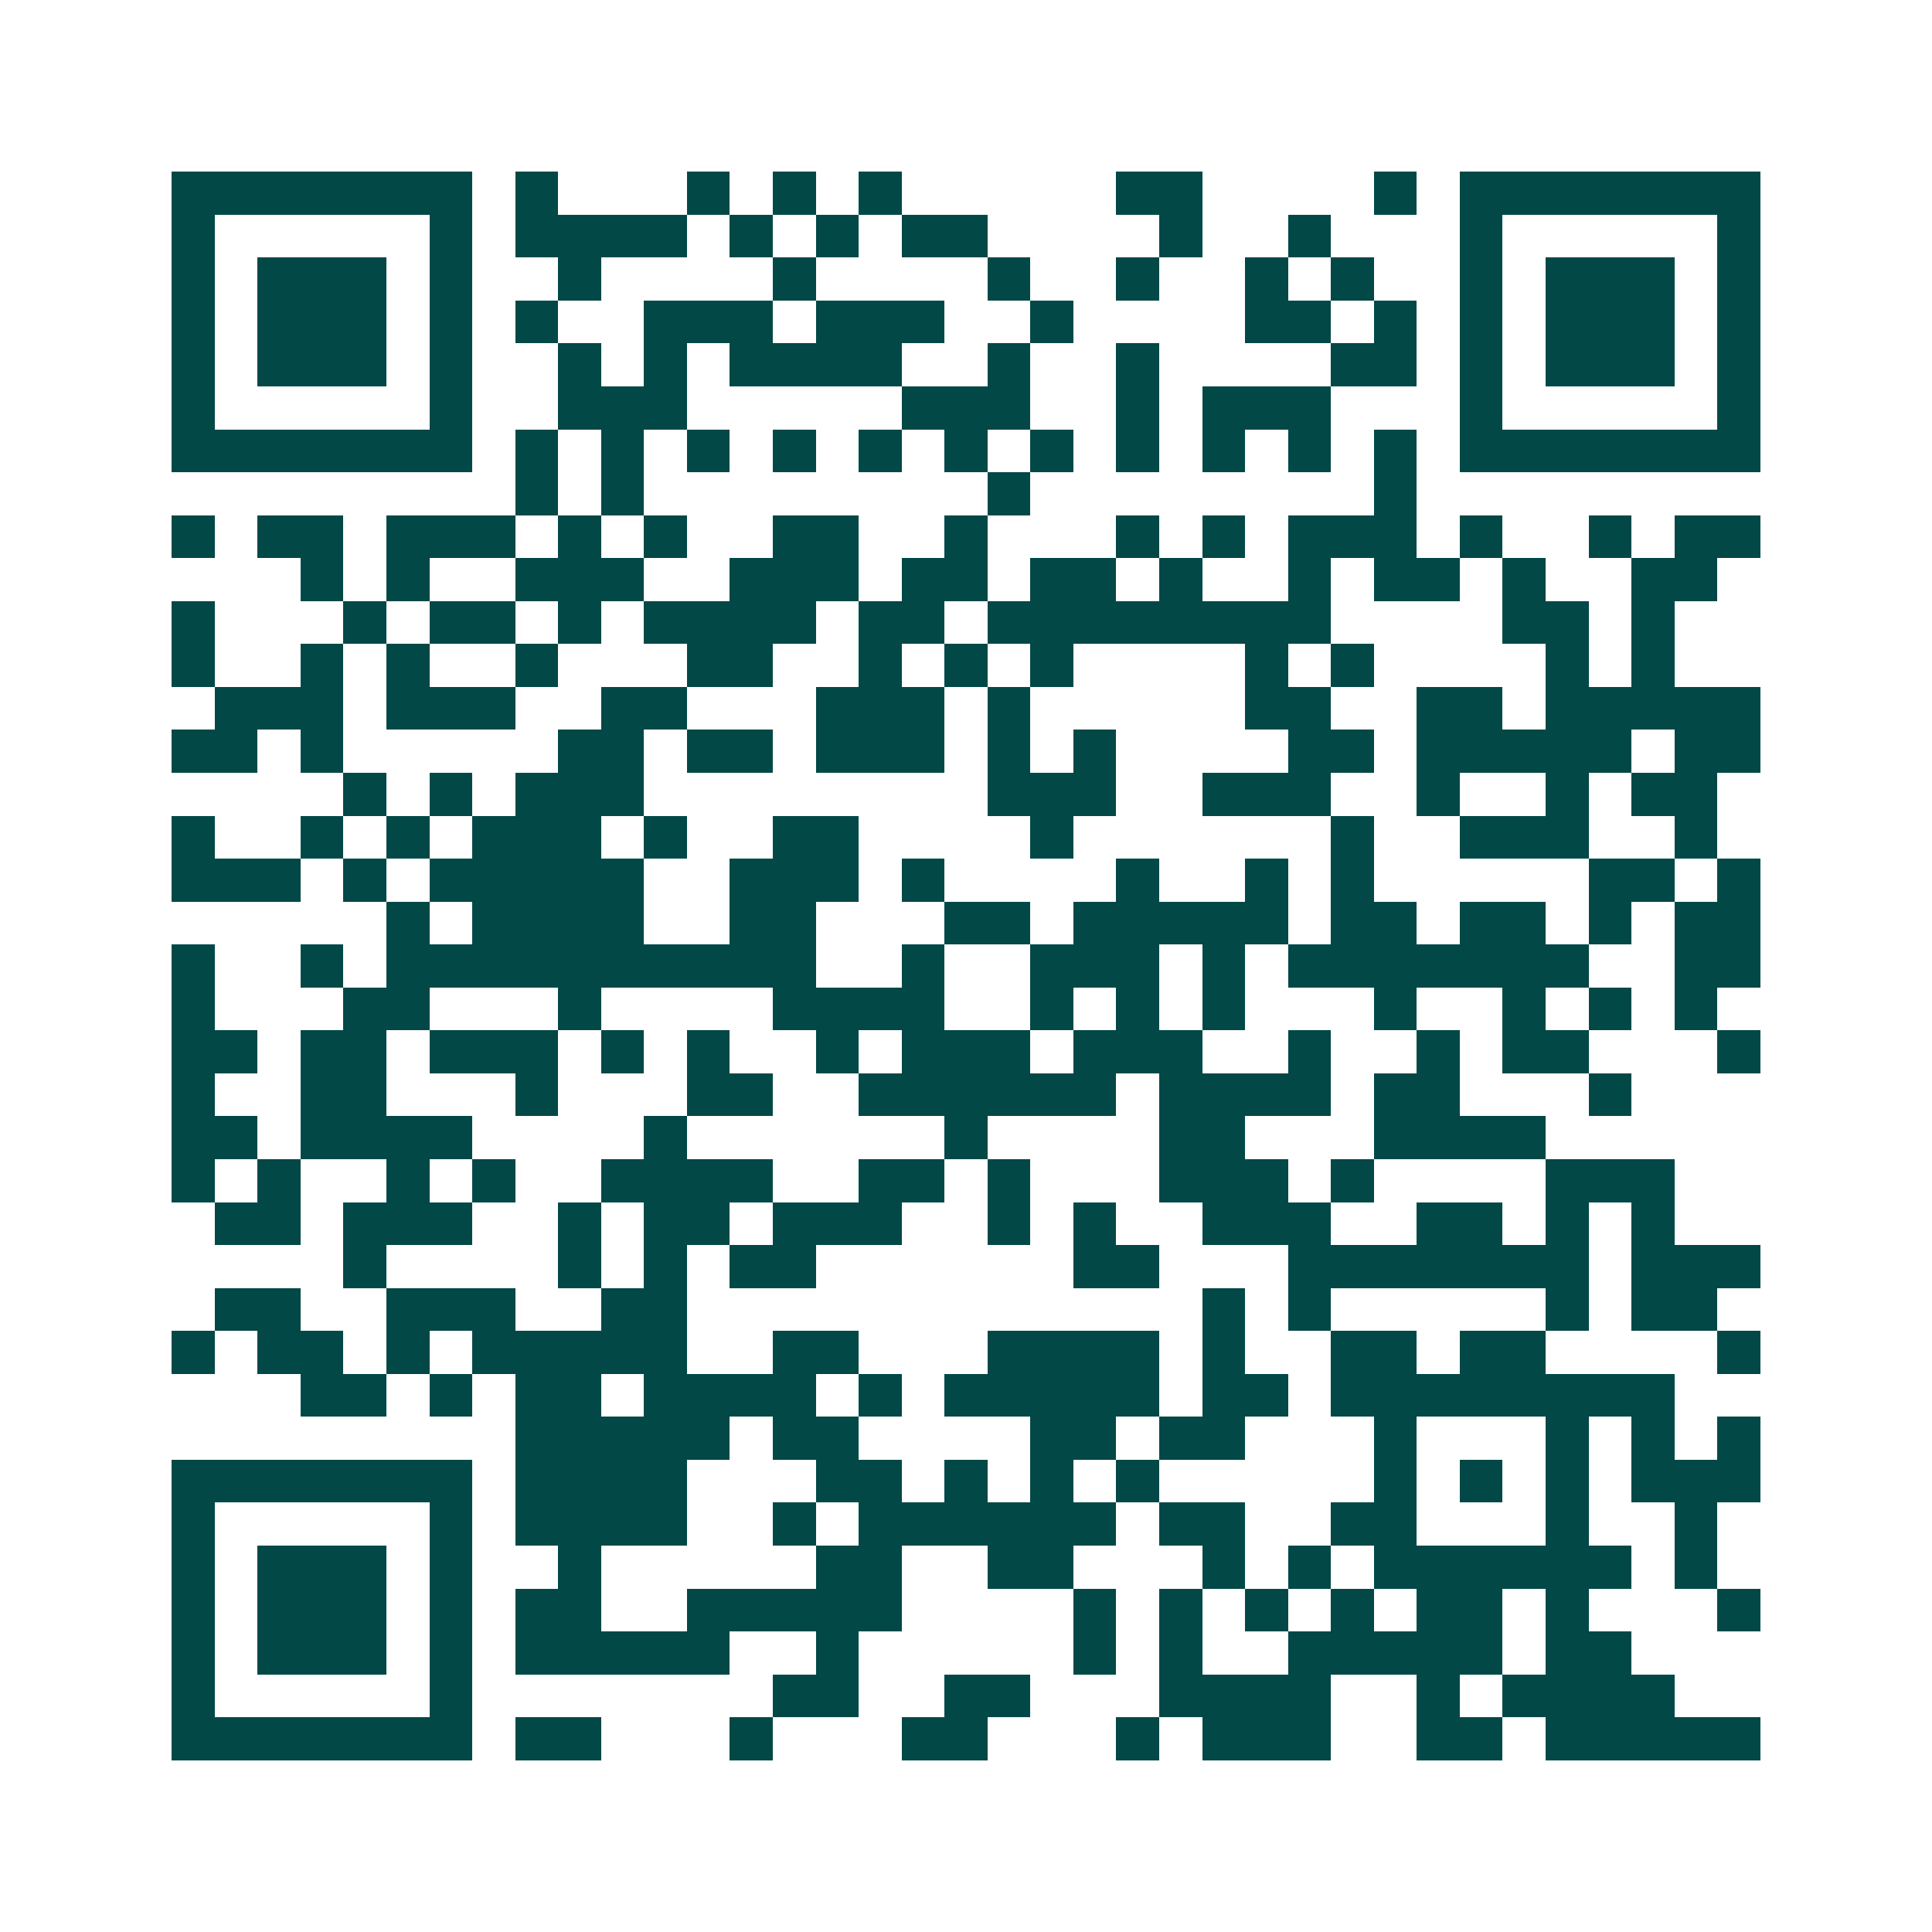 <svg xmlns="http://www.w3.org/2000/svg" width="200" height="200" viewBox="0 0 45 45" shape-rendering="crispEdges"><path fill="#ffffff" d="M0 0h45v45H0z"/><path stroke="#014847" d="M4 4.5h7m1 0h1m3 0h1m1 0h1m1 0h1m5 0h2m4 0h1m1 0h7M4 5.5h1m5 0h1m1 0h4m1 0h1m1 0h1m1 0h2m4 0h1m2 0h1m3 0h1m5 0h1M4 6.5h1m1 0h3m1 0h1m2 0h1m4 0h1m4 0h1m2 0h1m2 0h1m1 0h1m2 0h1m1 0h3m1 0h1M4 7.5h1m1 0h3m1 0h1m1 0h1m2 0h3m1 0h3m2 0h1m4 0h2m1 0h1m1 0h1m1 0h3m1 0h1M4 8.5h1m1 0h3m1 0h1m2 0h1m1 0h1m1 0h4m2 0h1m2 0h1m4 0h2m1 0h1m1 0h3m1 0h1M4 9.5h1m5 0h1m2 0h3m5 0h3m2 0h1m1 0h3m3 0h1m5 0h1M4 10.5h7m1 0h1m1 0h1m1 0h1m1 0h1m1 0h1m1 0h1m1 0h1m1 0h1m1 0h1m1 0h1m1 0h1m1 0h7M12 11.5h1m1 0h1m8 0h1m8 0h1M4 12.5h1m1 0h2m1 0h3m1 0h1m1 0h1m2 0h2m2 0h1m3 0h1m1 0h1m1 0h3m1 0h1m2 0h1m1 0h2M7 13.5h1m1 0h1m2 0h3m2 0h3m1 0h2m1 0h2m1 0h1m2 0h1m1 0h2m1 0h1m2 0h2M4 14.5h1m3 0h1m1 0h2m1 0h1m1 0h4m1 0h2m1 0h8m4 0h2m1 0h1M4 15.5h1m2 0h1m1 0h1m2 0h1m3 0h2m2 0h1m1 0h1m1 0h1m4 0h1m1 0h1m4 0h1m1 0h1M5 16.5h3m1 0h3m2 0h2m3 0h3m1 0h1m5 0h2m2 0h2m1 0h5M4 17.5h2m1 0h1m5 0h2m1 0h2m1 0h3m1 0h1m1 0h1m4 0h2m1 0h5m1 0h2M8 18.5h1m1 0h1m1 0h3m8 0h3m2 0h3m2 0h1m2 0h1m1 0h2M4 19.5h1m2 0h1m1 0h1m1 0h3m1 0h1m2 0h2m4 0h1m6 0h1m2 0h3m2 0h1M4 20.5h3m1 0h1m1 0h5m2 0h3m1 0h1m4 0h1m2 0h1m1 0h1m5 0h2m1 0h1M9 21.5h1m1 0h4m2 0h2m3 0h2m1 0h5m1 0h2m1 0h2m1 0h1m1 0h2M4 22.5h1m2 0h1m1 0h10m2 0h1m2 0h3m1 0h1m1 0h7m2 0h2M4 23.5h1m3 0h2m3 0h1m4 0h4m2 0h1m1 0h1m1 0h1m3 0h1m2 0h1m1 0h1m1 0h1M4 24.5h2m1 0h2m1 0h3m1 0h1m1 0h1m2 0h1m1 0h3m1 0h3m2 0h1m2 0h1m1 0h2m3 0h1M4 25.5h1m2 0h2m3 0h1m3 0h2m2 0h6m1 0h4m1 0h2m3 0h1M4 26.5h2m1 0h4m4 0h1m6 0h1m4 0h2m3 0h4M4 27.5h1m1 0h1m2 0h1m1 0h1m2 0h4m2 0h2m1 0h1m3 0h3m1 0h1m4 0h3M5 28.5h2m1 0h3m2 0h1m1 0h2m1 0h3m2 0h1m1 0h1m2 0h3m2 0h2m1 0h1m1 0h1M8 29.5h1m4 0h1m1 0h1m1 0h2m6 0h2m3 0h7m1 0h3M5 30.5h2m2 0h3m2 0h2m12 0h1m1 0h1m5 0h1m1 0h2M4 31.5h1m1 0h2m1 0h1m1 0h5m2 0h2m3 0h4m1 0h1m2 0h2m1 0h2m4 0h1M7 32.5h2m1 0h1m1 0h2m1 0h4m1 0h1m1 0h5m1 0h2m1 0h8M12 33.5h5m1 0h2m4 0h2m1 0h2m3 0h1m3 0h1m1 0h1m1 0h1M4 34.5h7m1 0h4m3 0h2m1 0h1m1 0h1m1 0h1m5 0h1m1 0h1m1 0h1m1 0h3M4 35.5h1m5 0h1m1 0h4m2 0h1m1 0h6m1 0h2m2 0h2m3 0h1m2 0h1M4 36.5h1m1 0h3m1 0h1m2 0h1m5 0h2m2 0h2m3 0h1m1 0h1m1 0h6m1 0h1M4 37.5h1m1 0h3m1 0h1m1 0h2m2 0h5m4 0h1m1 0h1m1 0h1m1 0h1m1 0h2m1 0h1m3 0h1M4 38.5h1m1 0h3m1 0h1m1 0h5m2 0h1m5 0h1m1 0h1m2 0h5m1 0h2M4 39.5h1m5 0h1m7 0h2m2 0h2m3 0h4m2 0h1m1 0h4M4 40.5h7m1 0h2m3 0h1m3 0h2m3 0h1m1 0h3m2 0h2m1 0h5"/></svg>
